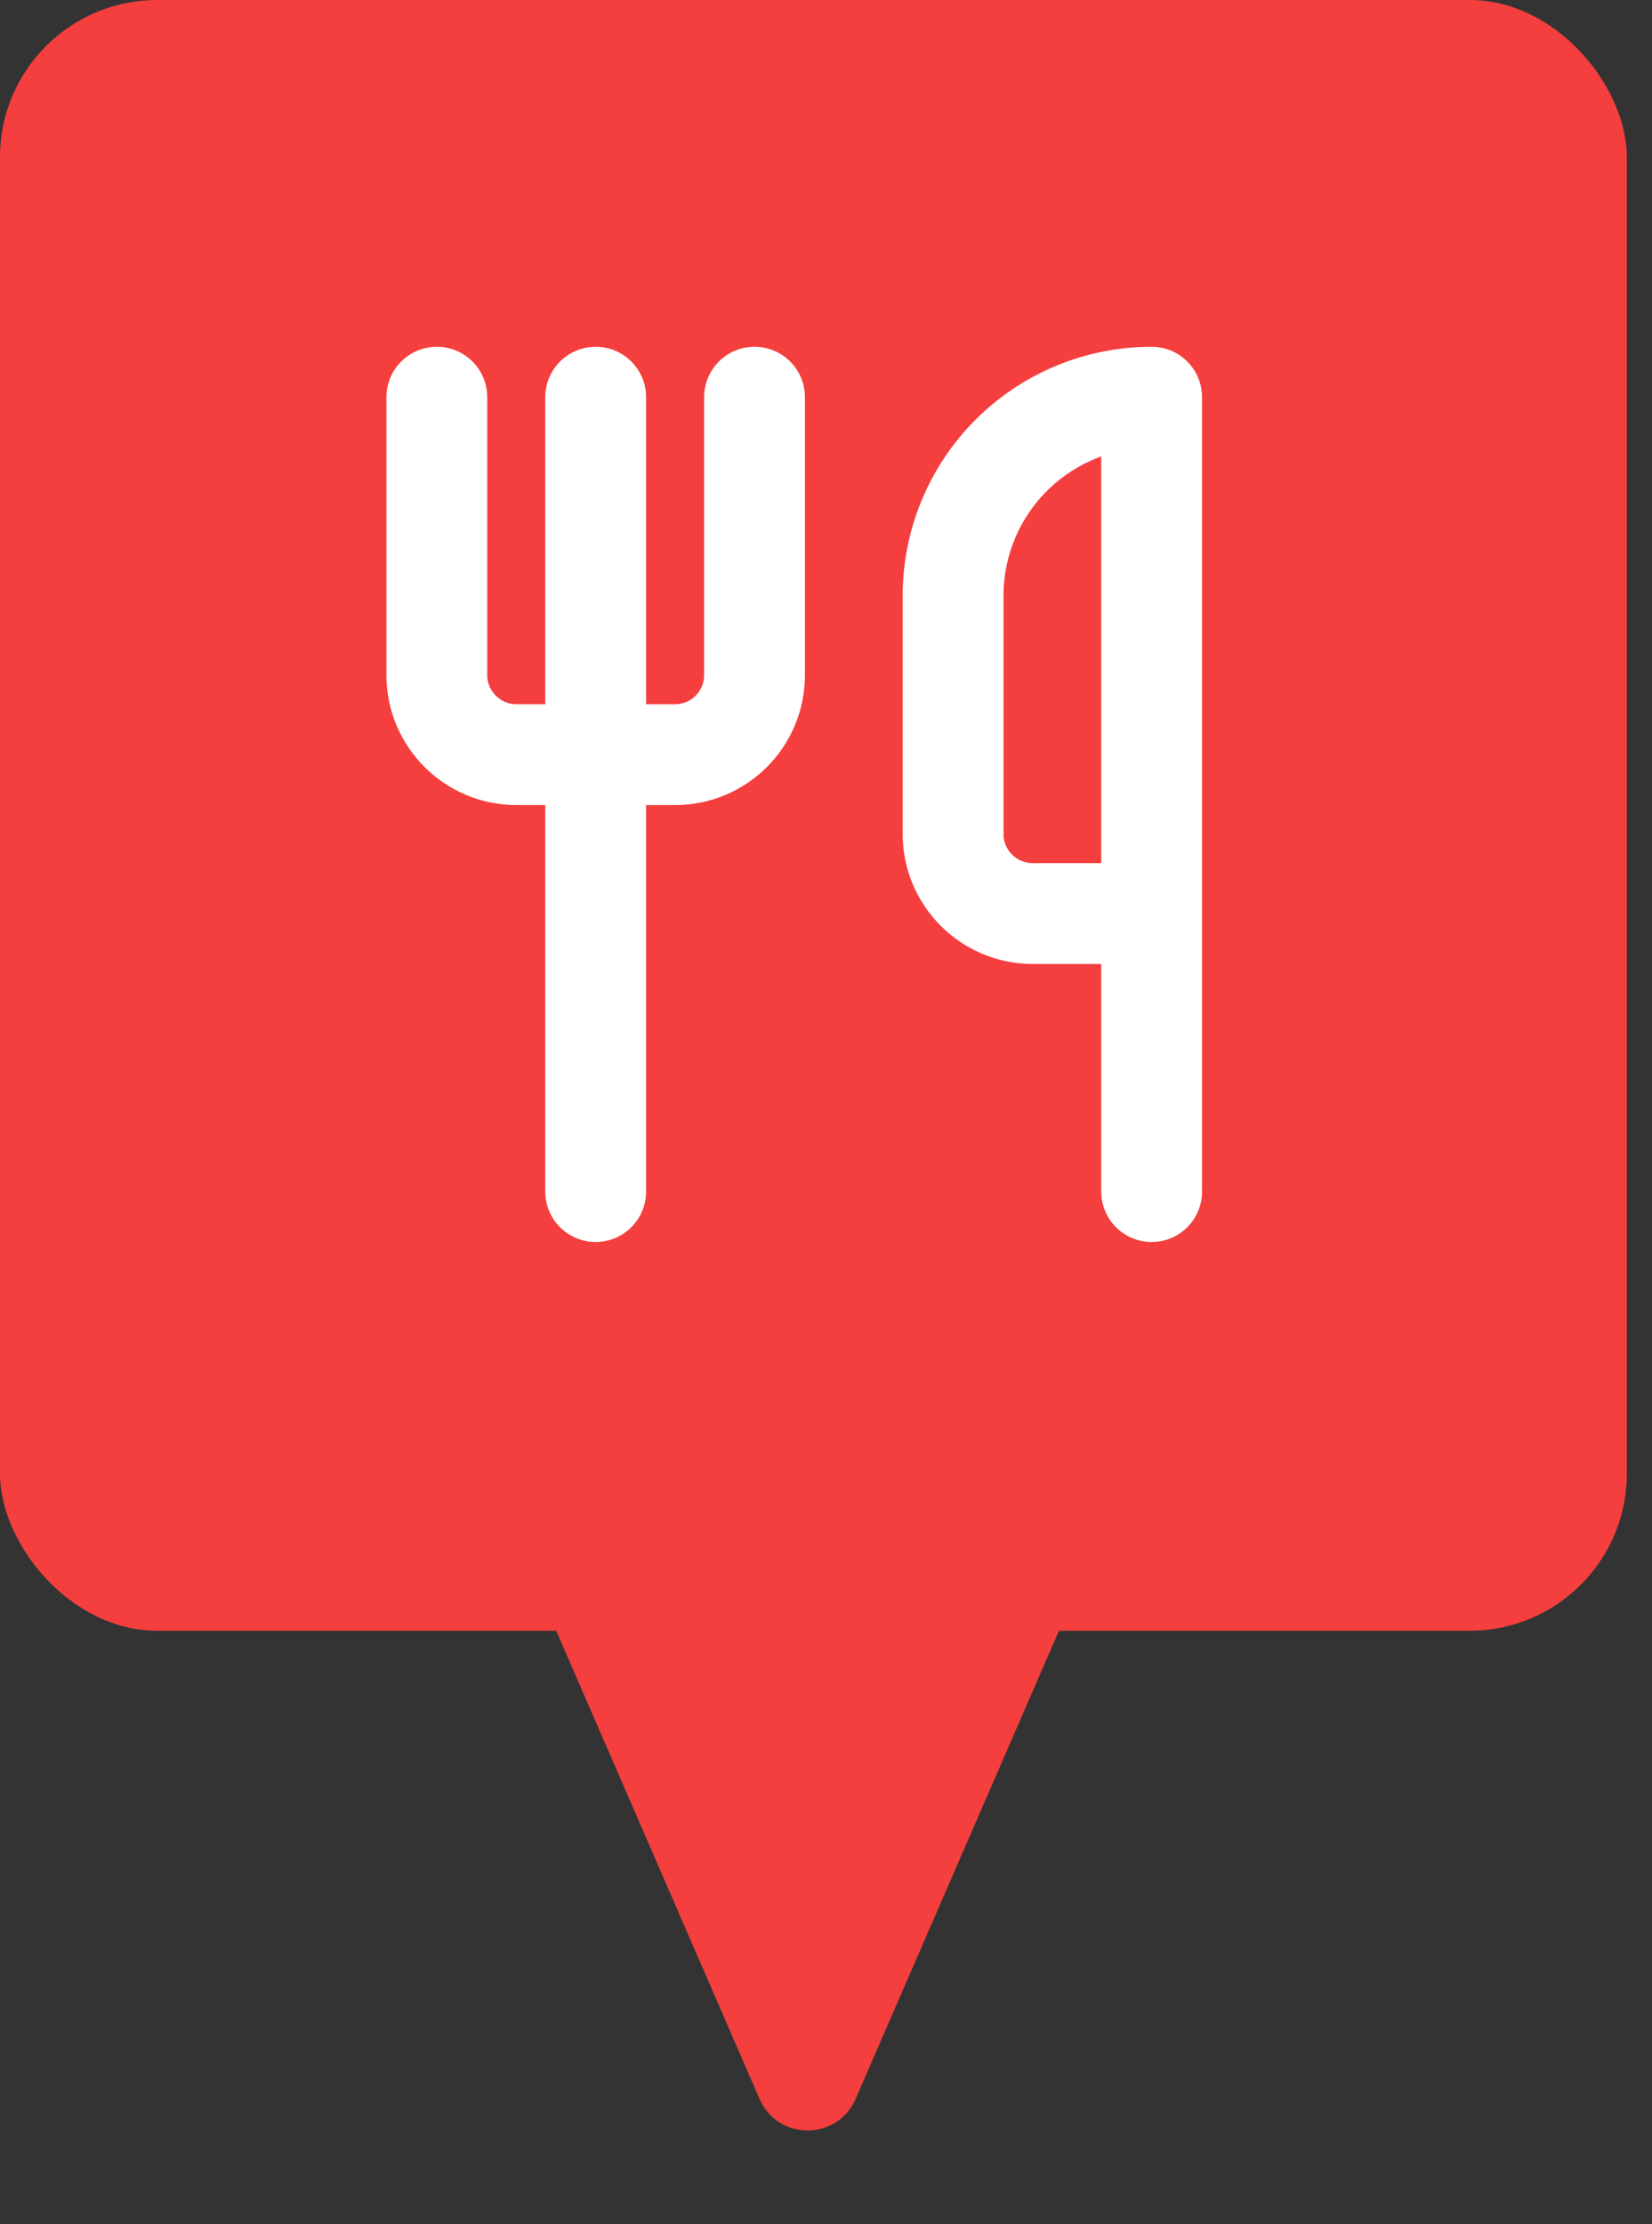 <svg width="26" height="35" viewBox="0 0 26 35" fill="none" xmlns="http://www.w3.org/2000/svg">
<rect x="0" y="0" width="26" height="35" fill="#333333" stroke="none"/>
<rect width="25.604" height="25.661" rx="2.473" fill="#F53E3E"/>
<path d="M13.466 33.028C13.179 33.689 12.241 33.689 11.954 33.028L8.374 24.787C8.137 24.243 8.536 23.634 9.13 23.634L16.29 23.634C16.884 23.634 17.282 24.243 17.046 24.787L13.466 33.028Z" fill="#F53E3E"/>
<path d="M6.875 6.25V10.625C6.875 11.312 7.438 11.875 8.125 11.875H10.625C10.957 11.875 11.274 11.743 11.509 11.509C11.743 11.274 11.875 10.957 11.875 10.625V6.25" stroke="white" stroke-width="1.587" stroke-linecap="round" stroke-linejoin="round"/>
<path d="M9.375 6.25V18.75" stroke="white" stroke-width="1.587" stroke-linecap="round" stroke-linejoin="round"/>
<path d="M18.125 14.375V6.25C17.296 6.25 16.501 6.579 15.915 7.165C15.329 7.751 15 8.546 15 9.375V13.125C15 13.812 15.562 14.375 16.25 14.375H18.125ZM18.125 14.375V18.75" stroke="white" stroke-width="1.587" stroke-linecap="round" stroke-linejoin="round"/>
</svg>
